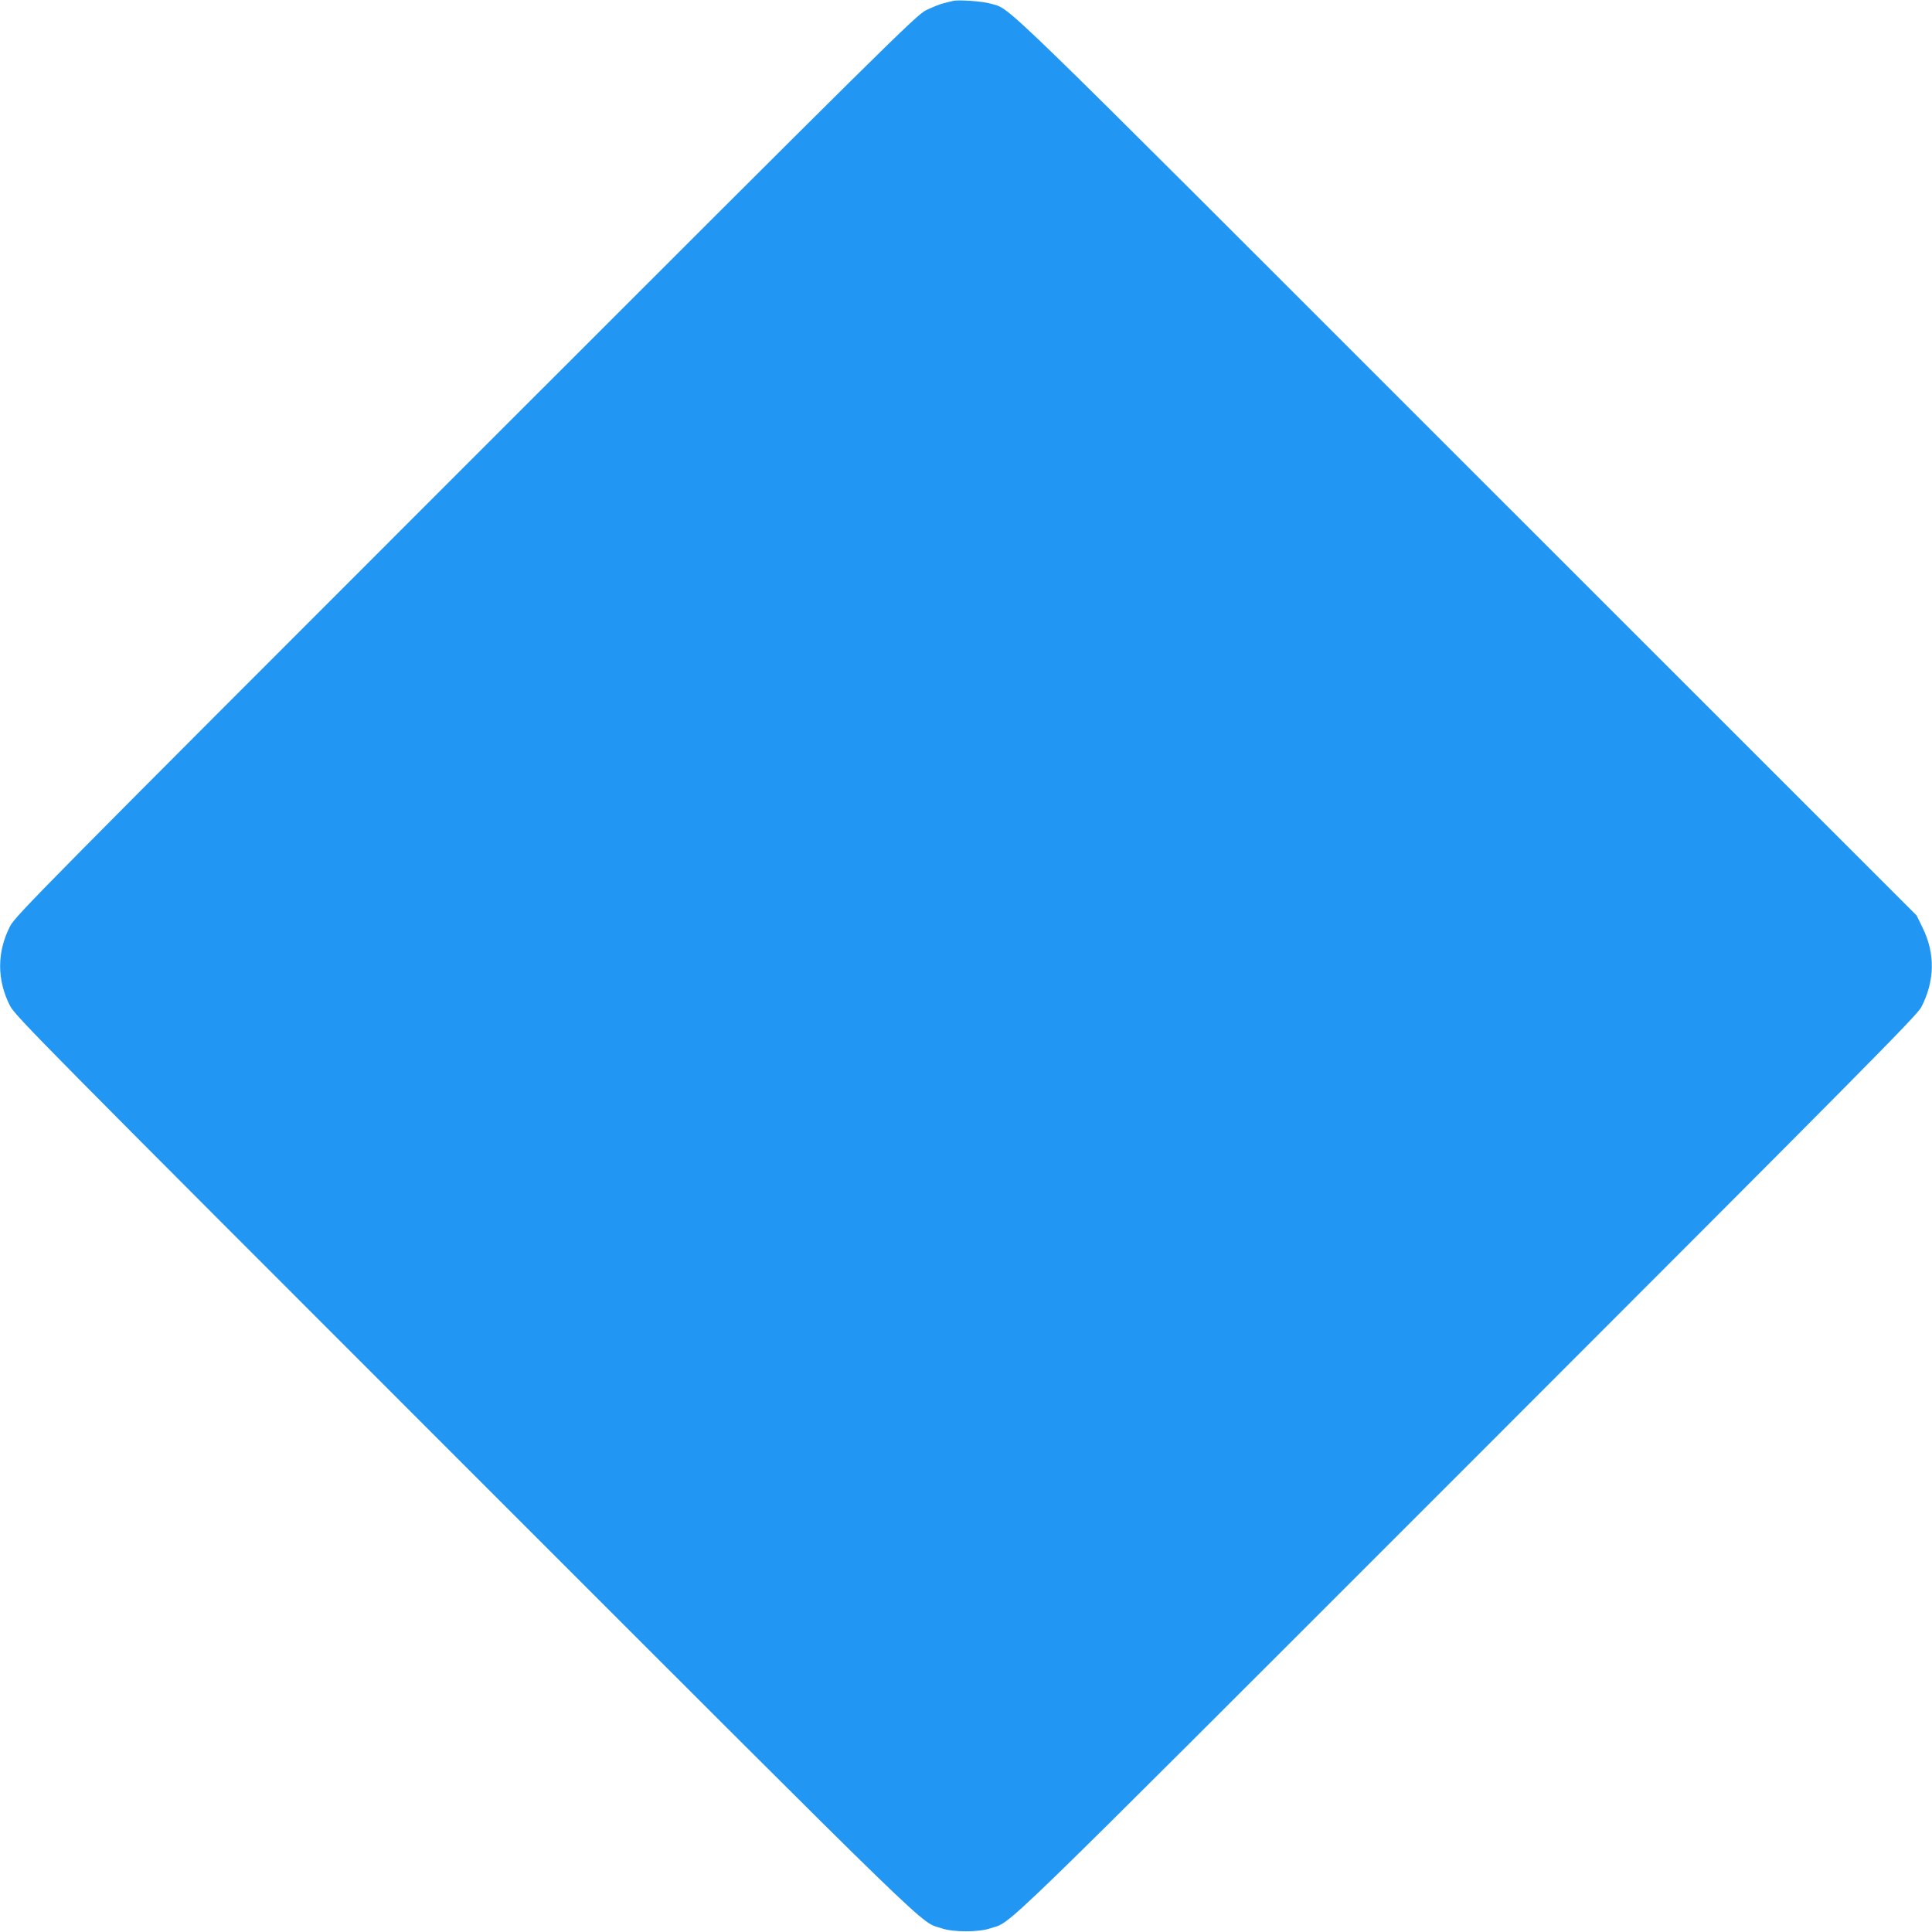 <?xml version="1.0" standalone="no"?>
<!DOCTYPE svg PUBLIC "-//W3C//DTD SVG 20010904//EN"
 "http://www.w3.org/TR/2001/REC-SVG-20010904/DTD/svg10.dtd">
<svg version="1.0" xmlns="http://www.w3.org/2000/svg"
 width="1280pt" height="1280pt" viewBox="0 0 1280 1280"
 preserveAspectRatio="xMidYMid meet">
<g transform="translate(0,1280) scale(0.1,-0.1)"
fill="#2196f3" stroke="none">
<path d="M6315 12794 c-11 -2 -40 -10 -65 -16 -25 -6 -76 -27 -115 -46 -66
-33 -237 -202 -3051 -3016 -2808 -2808 -2983 -2985 -3017 -3052 -88 -171 -88
-356 -1 -527 35 -68 189 -224 3018 -3053 3208 -3208 3002 -3008 3156 -3060 76
-26 244 -26 320 0 154 52 -52 -148 3156 3060 2629 2630 2984 2988 3013 3043
90 175 93 355 9 526 l-40 82 -2982 2981 c-3201 3201 -3009 3015 -3153 3060
-49 15 -211 27 -248 18z"/>
</g>
</svg>
